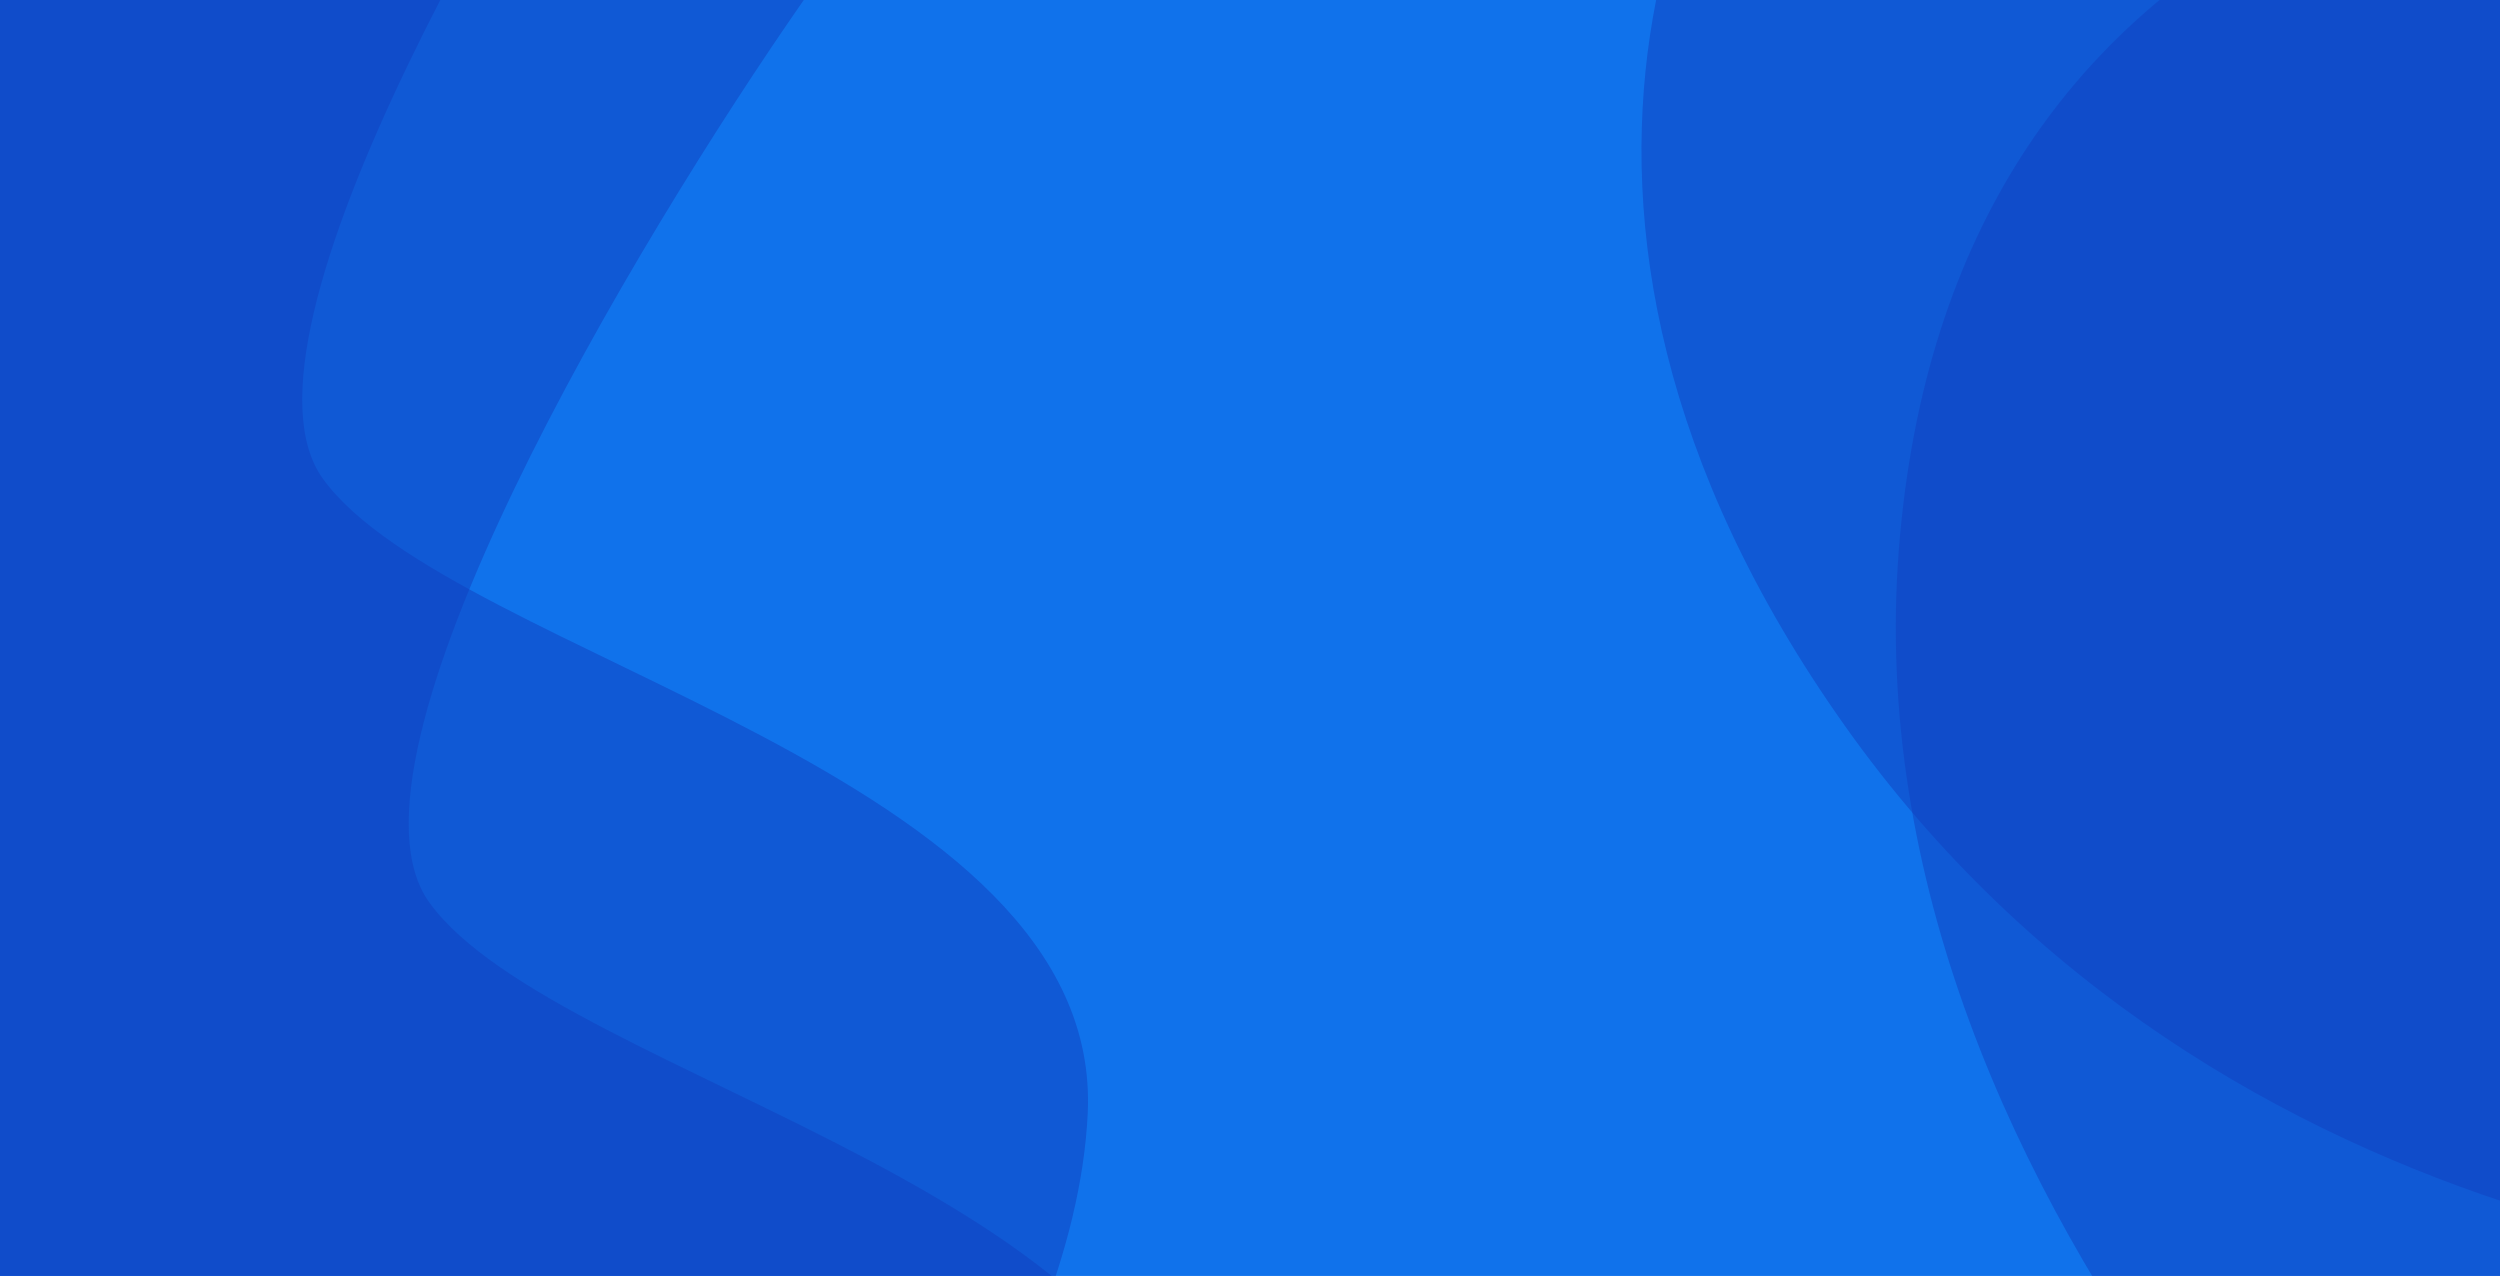 <svg xmlns="http://www.w3.org/2000/svg" fill="none" viewBox="0 0 578 295"><g clip-path="url(#clip0)"><path fill="#1072EB" d="M0 0h578.327v295.819H0z"/><path fill="#1040C1" d="M74.708 110.757C50.636 77.66 122.349-42.198 161.215-97.989H-58.814l18.806 468.264 201.223 52.656c28.835-28.835 87.258-102.303 90.267-165.491 3.761-78.984-146.685-105.312-176.774-146.683z" opacity=".5"/><path fill="#1040C1" d="M99.327 208.746C75.255 175.649 146.968 55.792 185.834 0H-34.194l18.805 468.264 201.223 52.657c28.835-28.836 87.258-102.304 90.267-165.491 3.762-78.985-146.685-105.313-176.774-146.684zm327.144-41.024c-85.824-121.206-34.676-219.757 1.626-253.881L684.836 54.105l41.669 240.59c-64.252 8.178-214.211-5.767-300.034-126.973z" opacity=".5"/><path fill="#1040C1" d="M438.993 127.302c11.681-151.234 143.41-175.721 207.815-169.06l145.598 303.207-153.258 195.398c-71.585-46.834-211.836-178.311-200.155-329.545z" opacity=".5"/></g><defs><clipPath id="clip0"><path fill="#fff" d="M0 0h578v295H0z"/></clipPath></defs></svg>